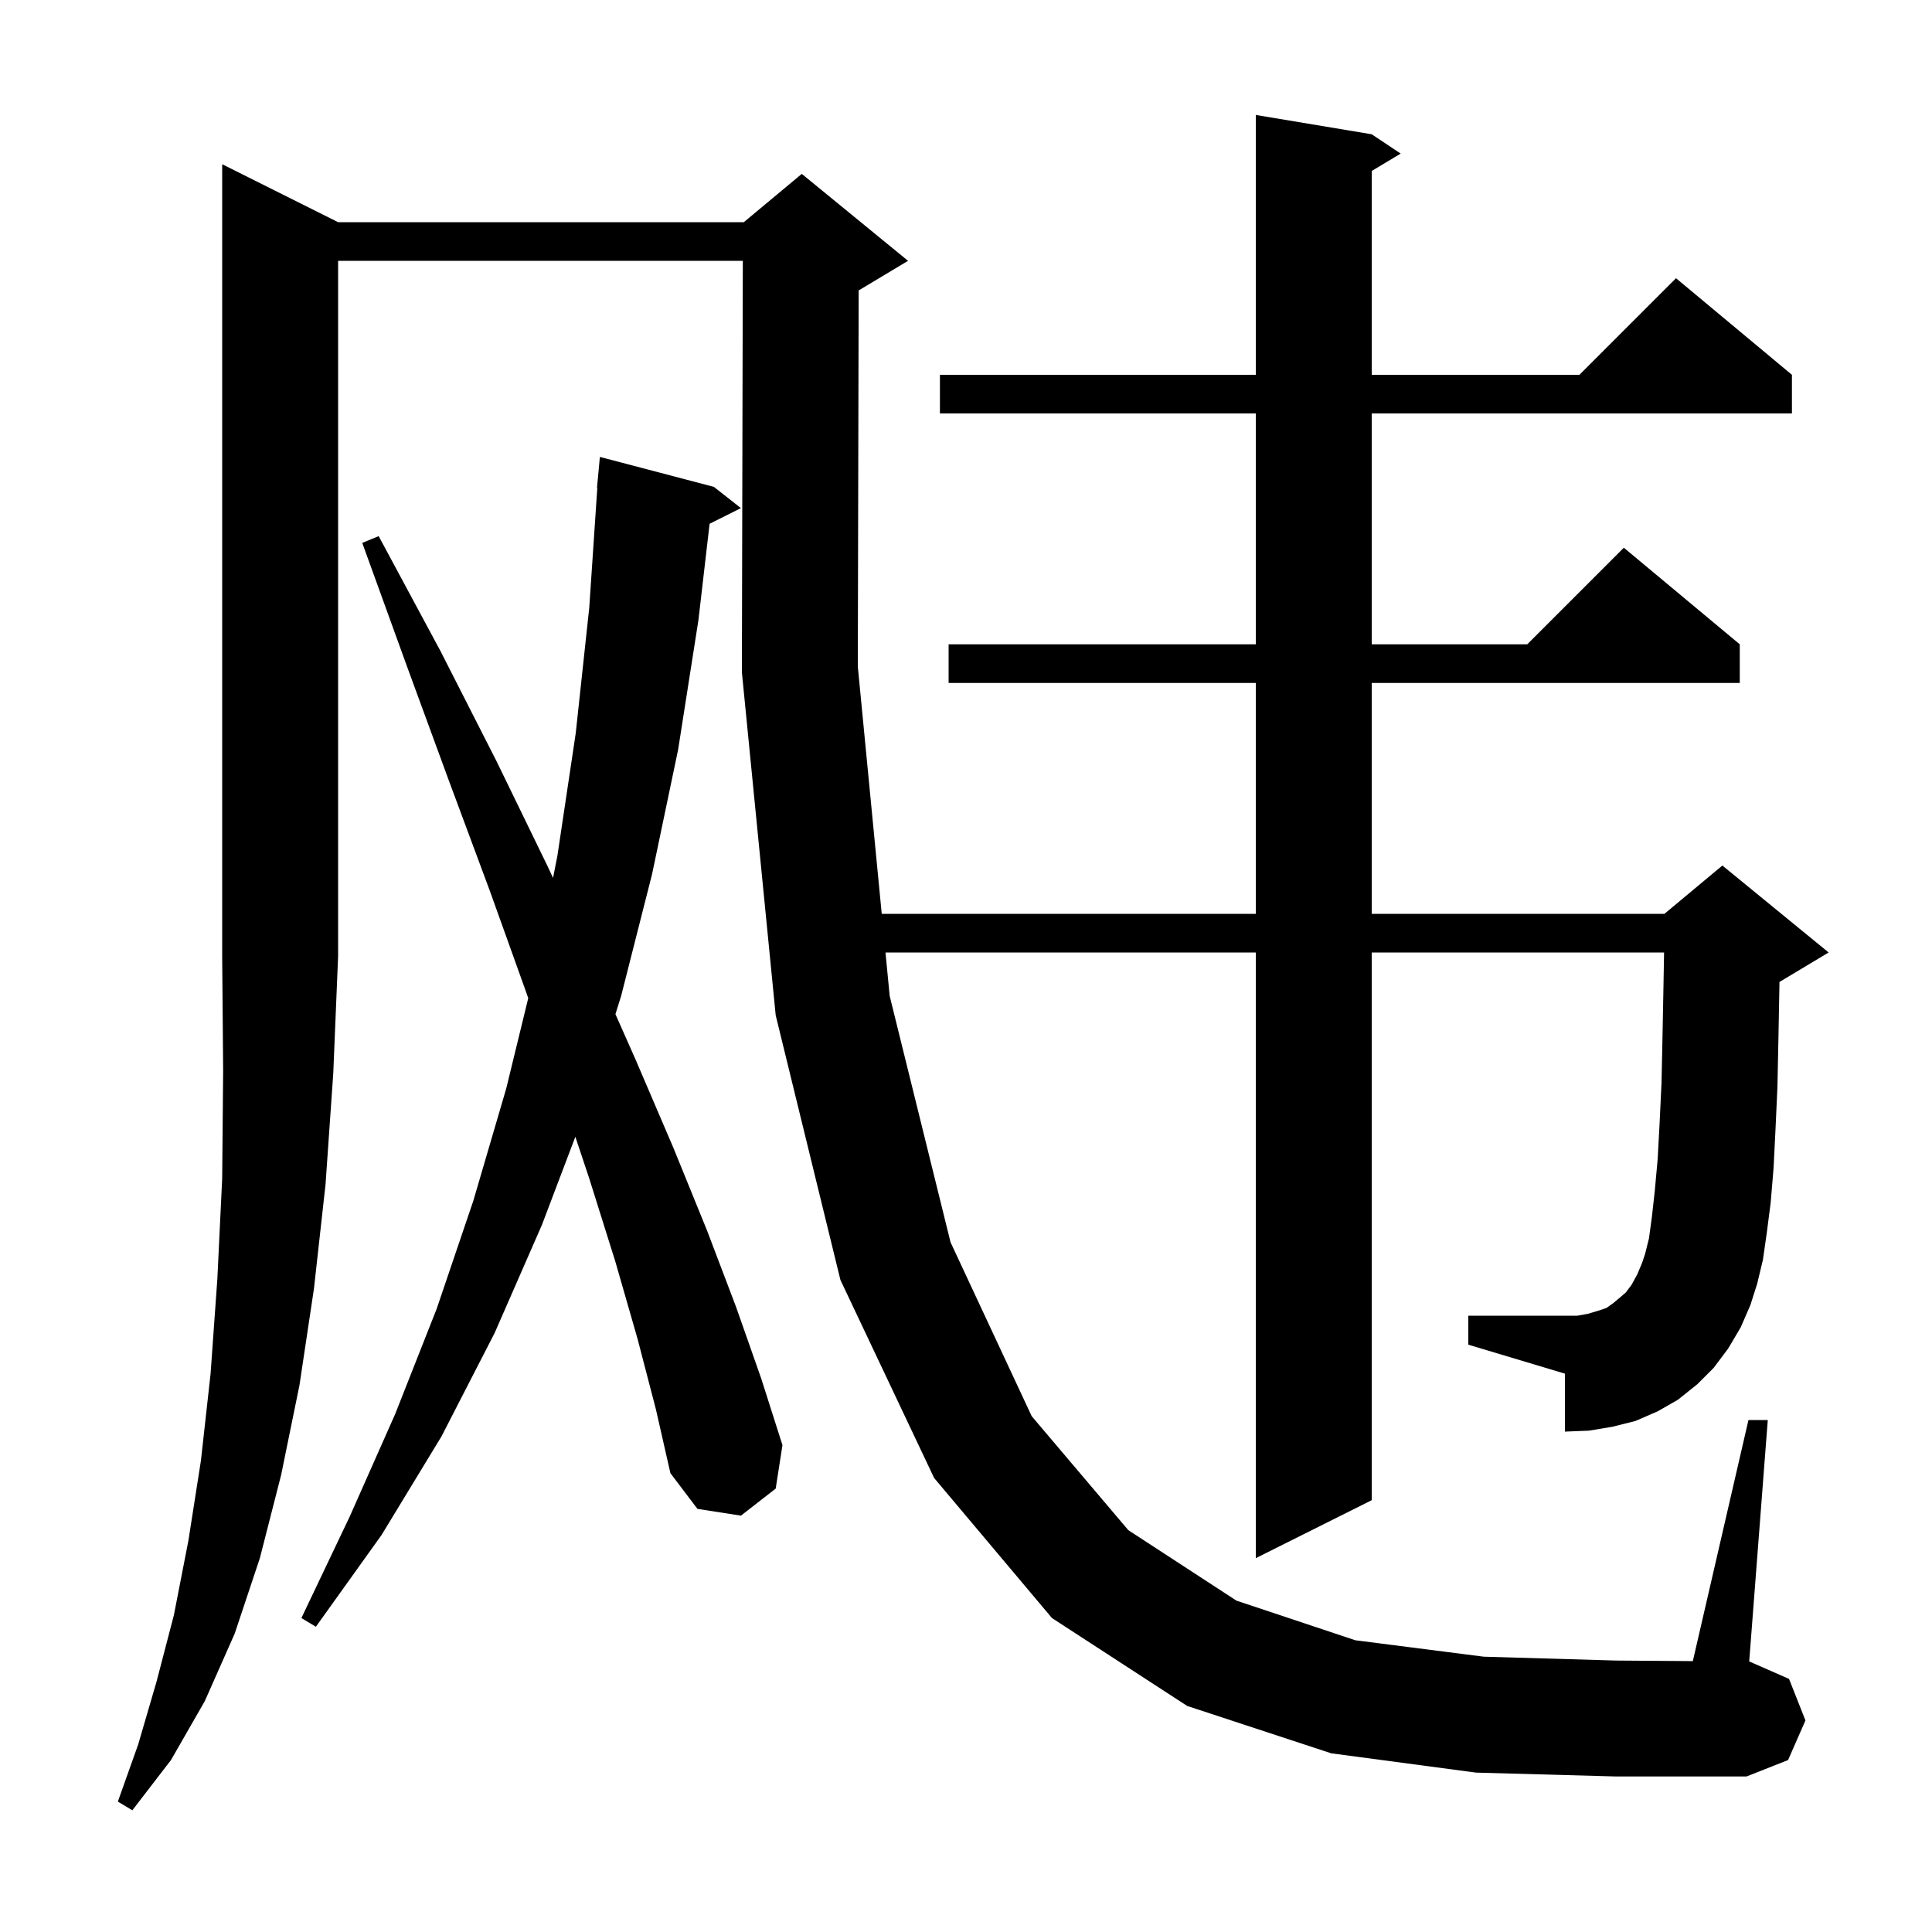 <svg xmlns="http://www.w3.org/2000/svg" xmlns:xlink="http://www.w3.org/1999/xlink" version="1.1" baseProfile="full" viewBox="0 0 200 200" width="200" height="200"><g fill="currentColor"><path d="M 35.0 23.0 L 77.0 23.0 L 83.0 18.0 L 94.0 27.0 L 89.0 30.0 L 88.889 30.046 L 88.8 69.0 L 91.277 94.6 L 130.0 94.6 L 130.0 70.7 L 98.2 70.7 L 98.2 66.7 L 130.0 66.7 L 130.0 42.8 L 97.3 42.8 L 97.3 38.8 L 130.0 38.8 L 130.0 11.9 L 142.0 13.9 L 145.0 15.9 L 142.0 17.7 L 142.0 38.8 L 163.5 38.8 L 173.5 28.8 L 185.5 38.8 L 185.5 42.8 L 142.0 42.8 L 142.0 66.7 L 158.1 66.7 L 168.1 56.7 L 180.1 66.7 L 180.1 70.7 L 142.0 70.7 L 142.0 94.6 L 172.3 94.6 L 178.3 89.6 L 189.3 98.6 L 184.3 101.6 L 184.212 101.637 L 184.2 102.3 L 184.1 107.6 L 184.0 112.5 L 183.8 116.9 L 183.6 120.9 L 183.3 124.5 L 182.9 127.6 L 182.5 130.4 L 181.9 132.9 L 181.2 135.1 L 180.2 137.4 L 178.9 139.6 L 177.4 141.6 L 175.7 143.3 L 173.7 144.9 L 171.6 146.1 L 169.3 147.1 L 166.9 147.7 L 164.5 148.1 L 162.0 148.2 L 162.0 142.2 L 152.0 139.2 L 152.0 136.2 L 163.3 136.2 L 164.4 136.0 L 165.4 135.7 L 166.3 135.4 L 167.0 134.9 L 167.6 134.4 L 168.3 133.8 L 168.9 133.0 L 169.5 131.9 L 170.0 130.7 L 170.3 129.8 L 170.7 128.2 L 171.0 126.0 L 171.3 123.3 L 171.6 120.0 L 171.8 116.3 L 172.0 112.1 L 172.1 107.4 L 172.2 102.2 L 172.264 98.6 L 142.0 98.6 L 142.0 155.3 L 130.0 161.3 L 130.0 98.6 L 91.665 98.6 L 92.1 103.1 L 98.4 128.6 L 106.8 146.6 L 116.8 158.4 L 128.0 165.7 L 140.3 169.8 L 153.6 171.5 L 167.3 171.9 L 175.241 171.958 L 181.0 147.0 L 183.0 147.0 L 181.077 172 L 181.1 172.0 L 185.2 173.8 L 186.9 178.1 L 185.1 182.2 L 180.8 183.9 L 167.3 183.9 L 152.8 183.5 L 137.8 181.5 L 122.9 176.6 L 108.9 167.5 L 96.7 153.0 L 87.0 132.5 L 80.3 105.1 L 76.8 69.6 L 76.896 27.0 L 35.0 27.0 L 35.0 99.0 L 34.5 111.1 L 33.7 122.6 L 32.5 133.4 L 31.0 143.4 L 29.1 152.7 L 26.9 161.3 L 24.3 169.1 L 21.2 176.1 L 17.7 182.2 L 13.7 187.4 L 12.2 186.5 L 14.3 180.6 L 16.2 174.1 L 18.0 167.2 L 19.5 159.5 L 20.8 151.2 L 21.8 142.2 L 22.5 132.4 L 23.0 122.0 L 23.1 110.8 L 23.0 99.0 L 23.0 17.0 Z M 66.0 138.6 L 63.7 130.6 L 61.0 122.0 L 59.56 117.679 L 56.1 126.8 L 51.2 138.0 L 45.7 148.7 L 39.5 158.9 L 32.7 168.4 L 31.2 167.5 L 36.2 157.0 L 40.9 146.4 L 45.2 135.5 L 49.0 124.3 L 52.4 112.7 L 54.683 103.332 L 54.5 102.8 L 50.7 92.2 L 46.5 80.9 L 42.1 68.9 L 37.5 56.2 L 39.2 55.5 L 45.6 67.4 L 51.4 78.8 L 56.7 89.7 L 57.251 90.882 L 57.7 88.6 L 59.6 75.9 L 61.0 62.9 L 61.833 50.5 L 61.8 50.5 L 62.1 47.3 L 73.9 50.4 L 76.7 52.6 L 73.457 54.222 L 72.3 64.2 L 70.2 77.6 L 67.5 90.5 L 64.3 103.1 L 63.709 104.983 L 65.8 109.7 L 69.7 118.8 L 73.2 127.4 L 76.2 135.3 L 78.8 142.7 L 81.0 149.6 L 80.3 154.1 L 76.7 156.9 L 72.2 156.2 L 69.4 152.5 L 67.9 145.9 Z "/></g></svg>